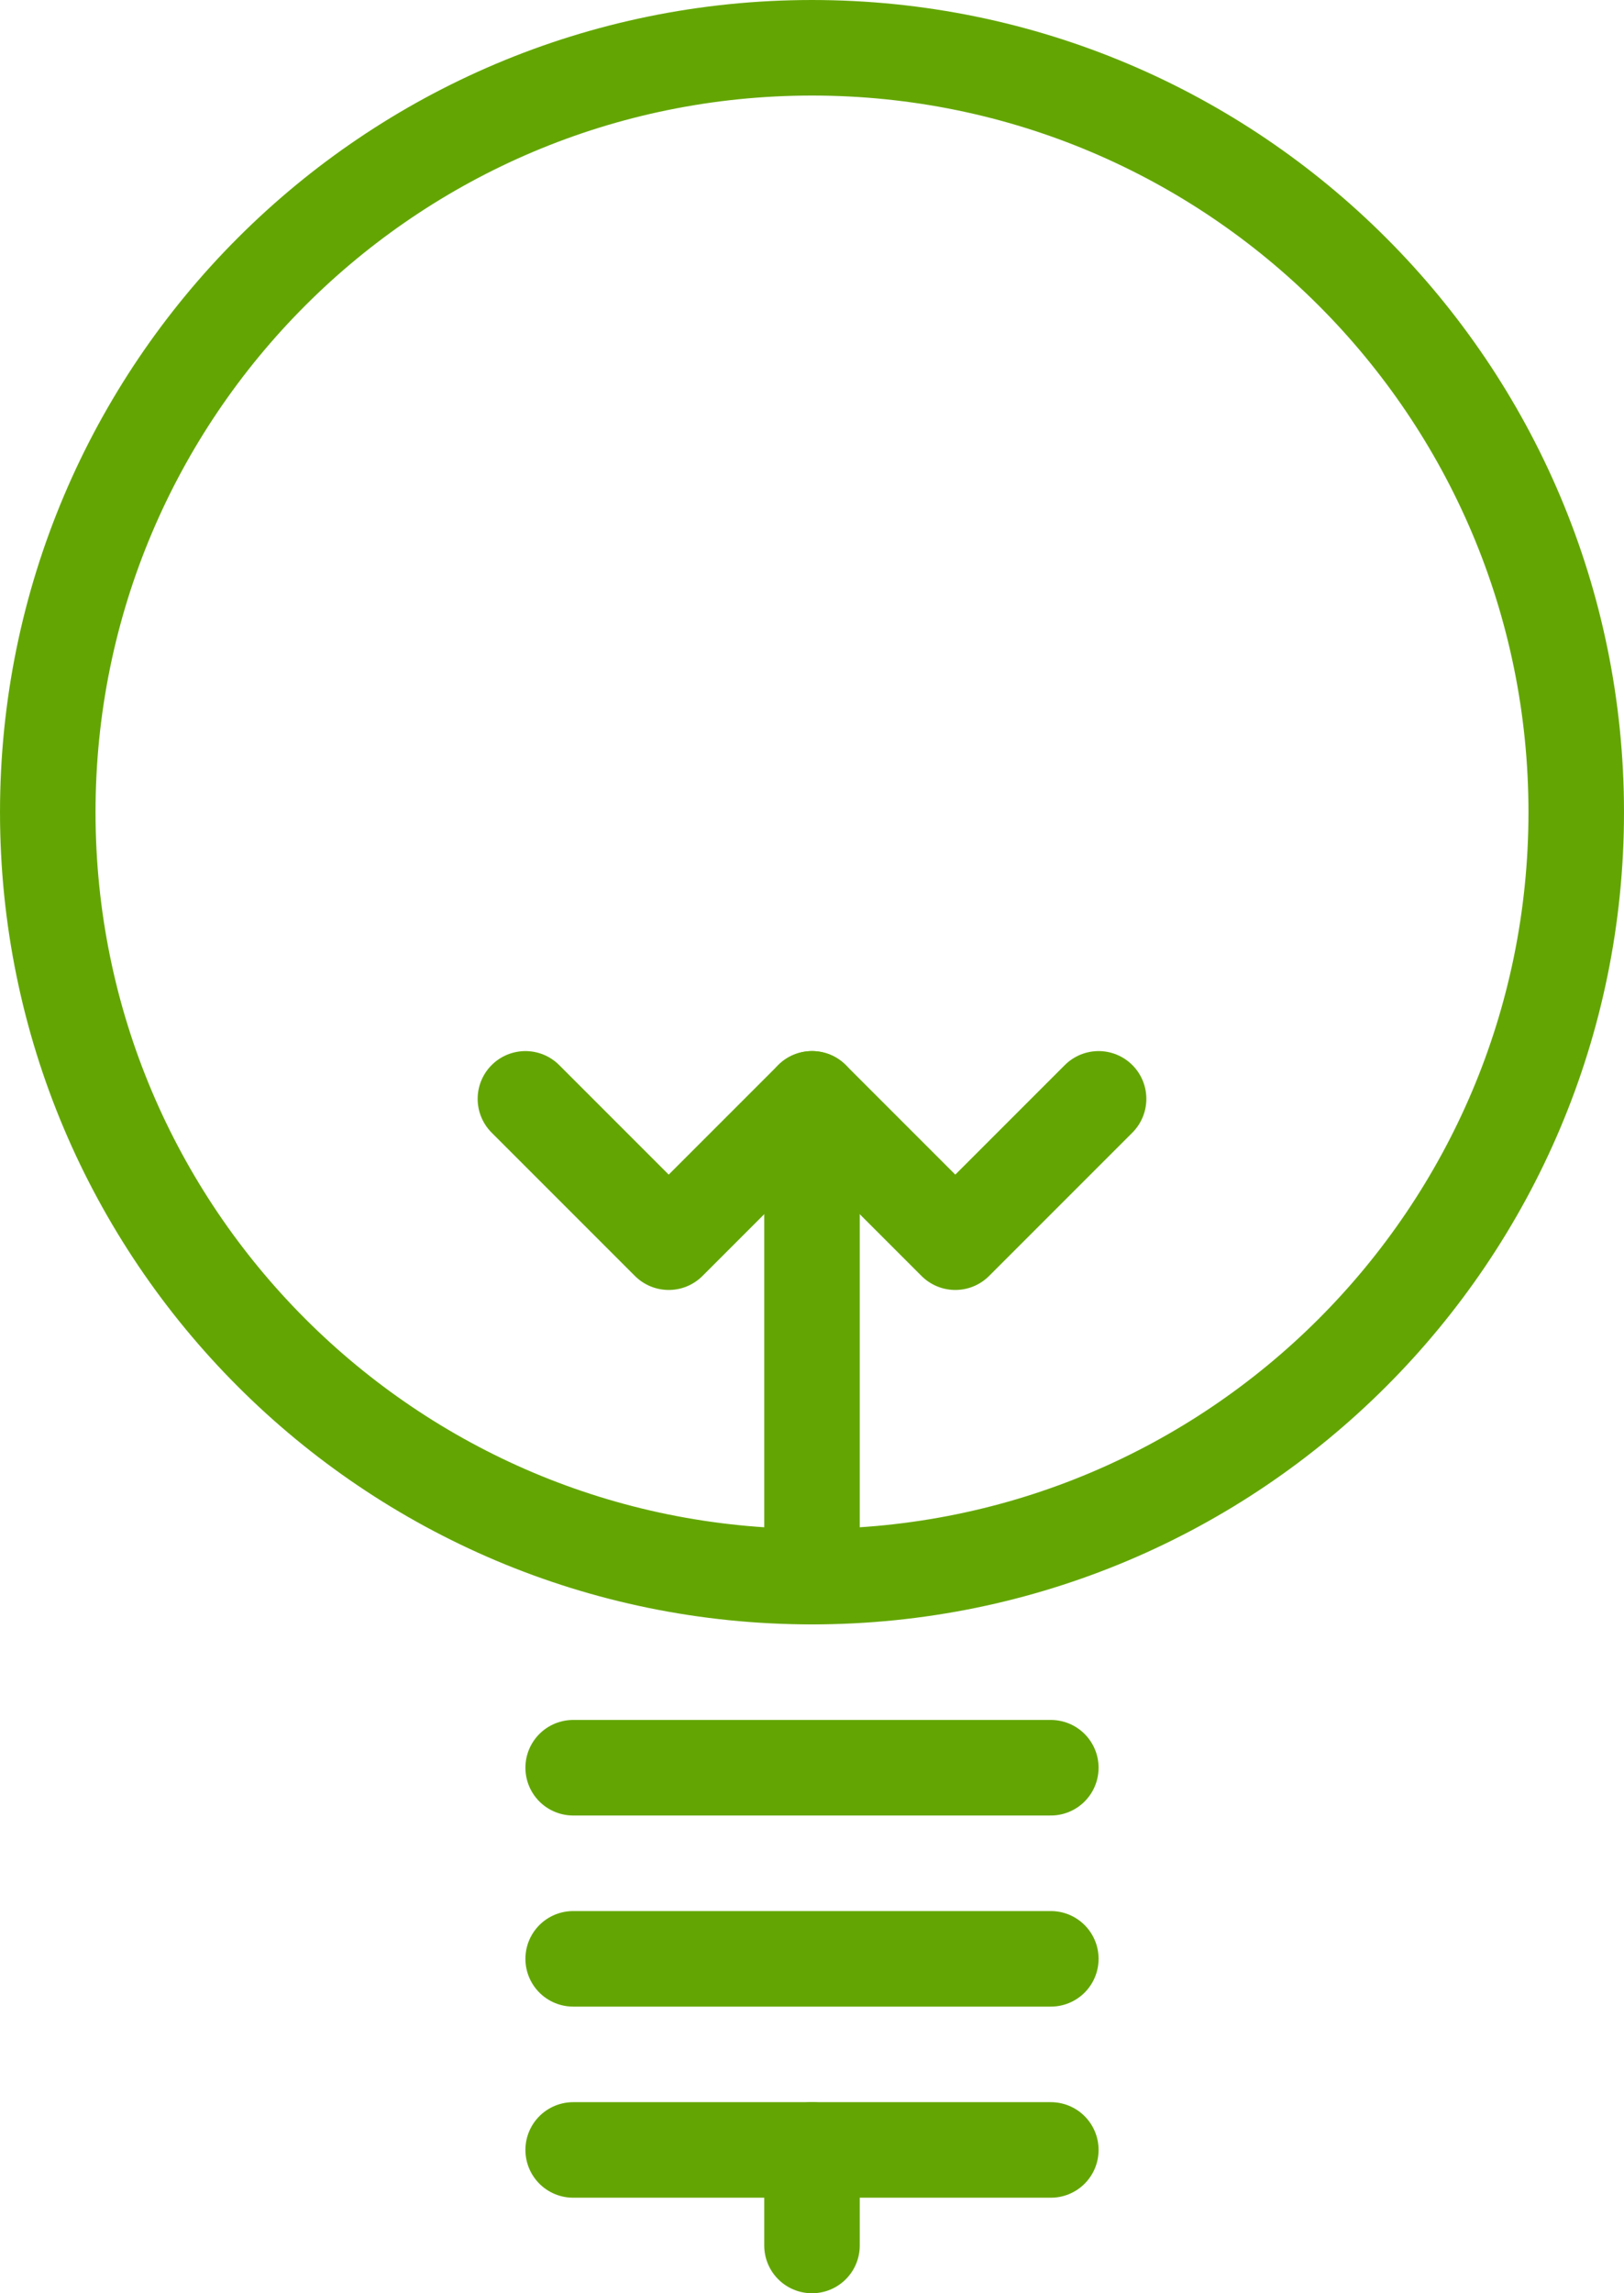 <?xml version="1.0" encoding="UTF-8" standalone="no"?>
<svg width="51px" height="72px" viewBox="0 0 51 72" version="1.1" xmlns="http://www.w3.org/2000/svg" xmlns:xlink="http://www.w3.org/1999/xlink">
    <!-- Generator: Sketch 41.2 (35397) - http://www.bohemiancoding.com/sketch -->
    <title>Group</title>
    <desc>Created with Sketch.</desc>
    <defs></defs>
    <g id="Page-1" stroke="none" stroke-width="1" fill="none" fill-rule="evenodd" stroke-linecap="round" stroke-linejoin="round">
        <g id="33HOG_INFO_CONTROL-PAGOS_CUOTA-FIJA_v2" transform="translate(-615, -2948)" stroke="#63A604" stroke-width="3">
            <g id="Ventajas" transform="translate(0, 2545)">
                <g id="Group" transform="translate(616, 404)">
                    <path d="M48.5,24.5 C48.5,37.754 37.754,48.5 24.5,48.5 C11.243,48.5 0.5,37.754 0.5,24.5 C0.5,11.246 11.243,0.5 24.5,0.5 C37.754,0.5 48.5,11.246 48.5,24.5 L48.5,24.5 Z" id="Stroke-314"></path>
                    <path d="M17,54.5 L32,54.5" id="Stroke-316"></path>
                    <path d="M17,60.5 L32,60.5" id="Stroke-318"></path>
                    <path d="M17,66.5 L32,66.5" id="Stroke-320"></path>
                    <path d="M24.5,66.5 L24.5,69.5" id="Stroke-322"></path>
                    <polyline id="Stroke-324" points="33.5 33.5 29 38 24.5 33.5 20 38 15.5 33.5"></polyline>
                    <path d="M24.5,33.5 L24.5,48.5" id="Stroke-326"></path>
                </g>
            </g>
        </g>
    </g>
</svg>